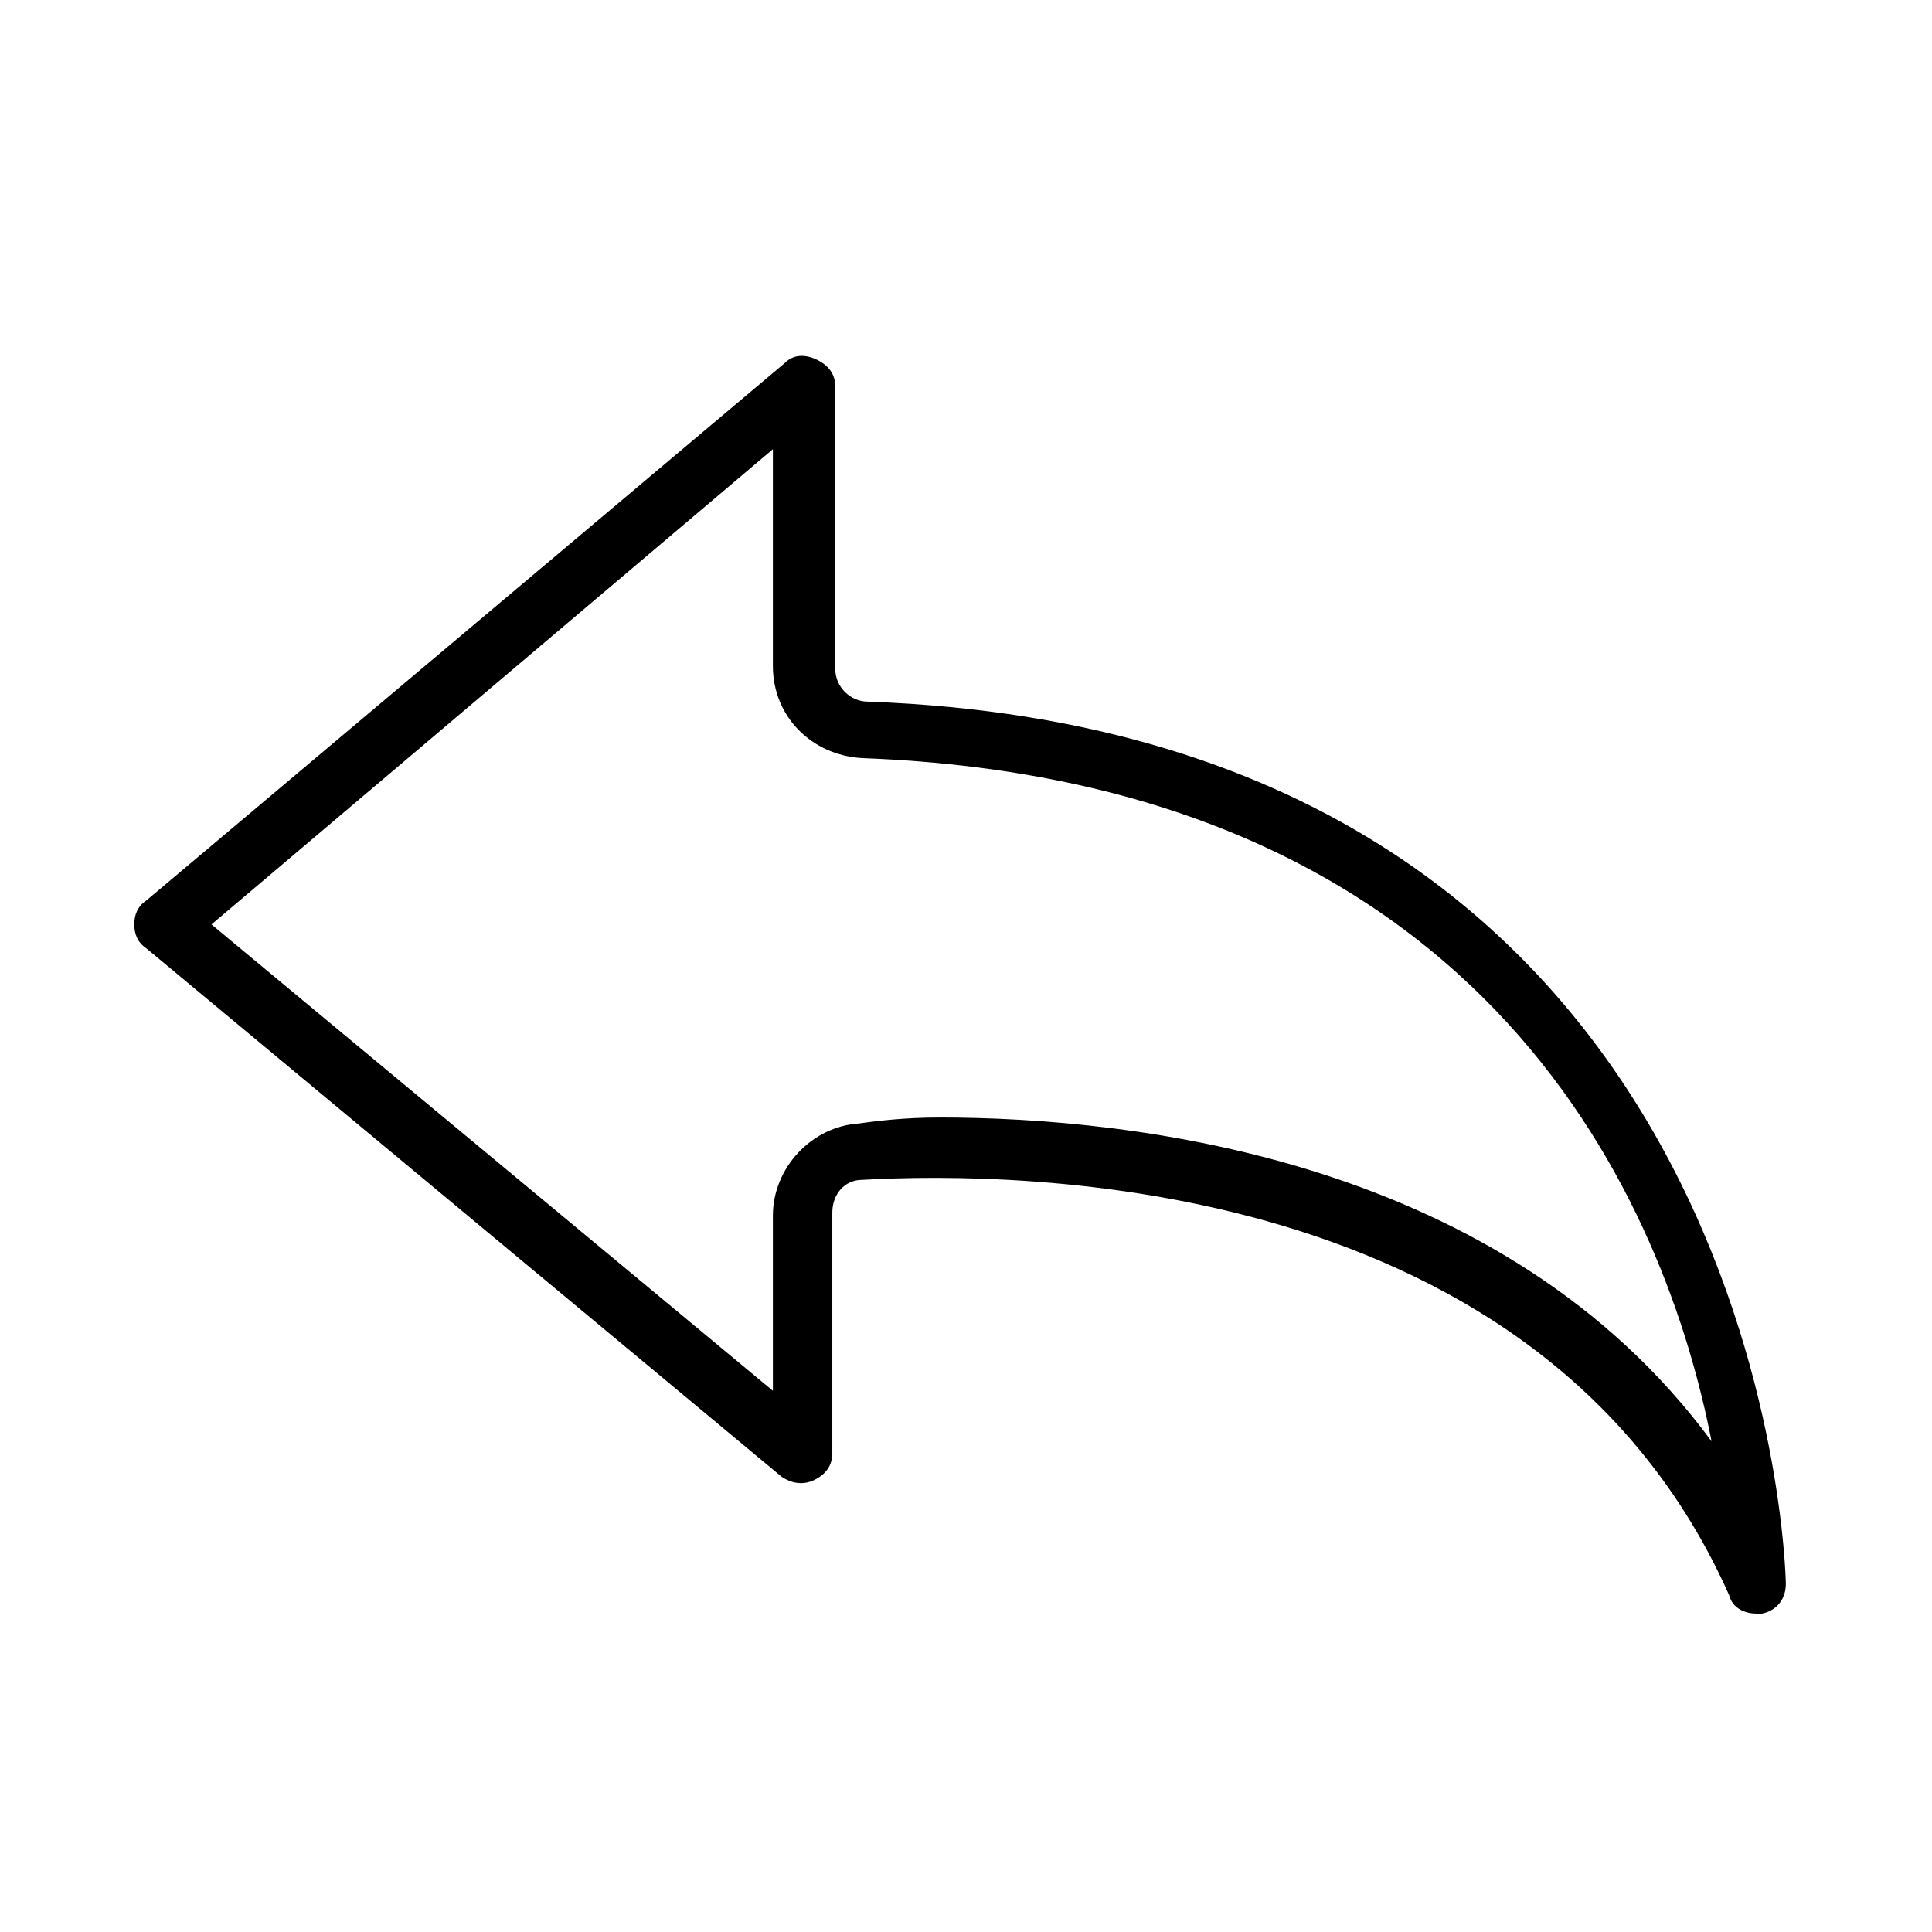 <?xml version="1.0" encoding="UTF-8"?>
<!-- Uploaded to: SVG Repo, www.svgrepo.com, Generator: SVG Repo Mixer Tools -->
<svg fill="#000000" width="800px" height="800px" version="1.1" viewBox="144 144 512 512" xmlns="http://www.w3.org/2000/svg">
 <path d="m609.39 571.61c-3.148 0-6.297-1.574-7.086-4.723-49.594-111.78-188.14-112.57-229.86-110.21-4.723 0-7.871 3.938-7.871 8.66v63.762c0 3.148-1.574 5.512-4.723 7.086-3.148 1.574-6.297 0.789-8.66-0.789l-168.46-140.12c-2.363-1.574-3.148-3.934-3.148-6.297 0-2.363 0.789-4.723 3.148-6.297l169.25-142.48c2.363-2.363 5.512-2.363 8.66-0.789s4.723 3.938 4.723 7.086v74.785c0 4.723 3.938 8.66 8.66 8.66 238.52 8.66 243.24 231.44 243.24 233.8 0 3.938-2.363 7.086-6.297 7.871h-1.574zm-216.48-131.46c51.957 0 149.57 11.02 204.67 85.805-11.809-60.613-57.465-174.76-225.14-181.05-13.383-0.789-23.617-11.02-23.617-24.402v-57.465l-148.78 125.95 148.78 123.59v-46.445c0-12.594 10.234-23.617 22.828-24.402 5.512-0.789 12.598-1.578 21.258-1.578z"/>
</svg>